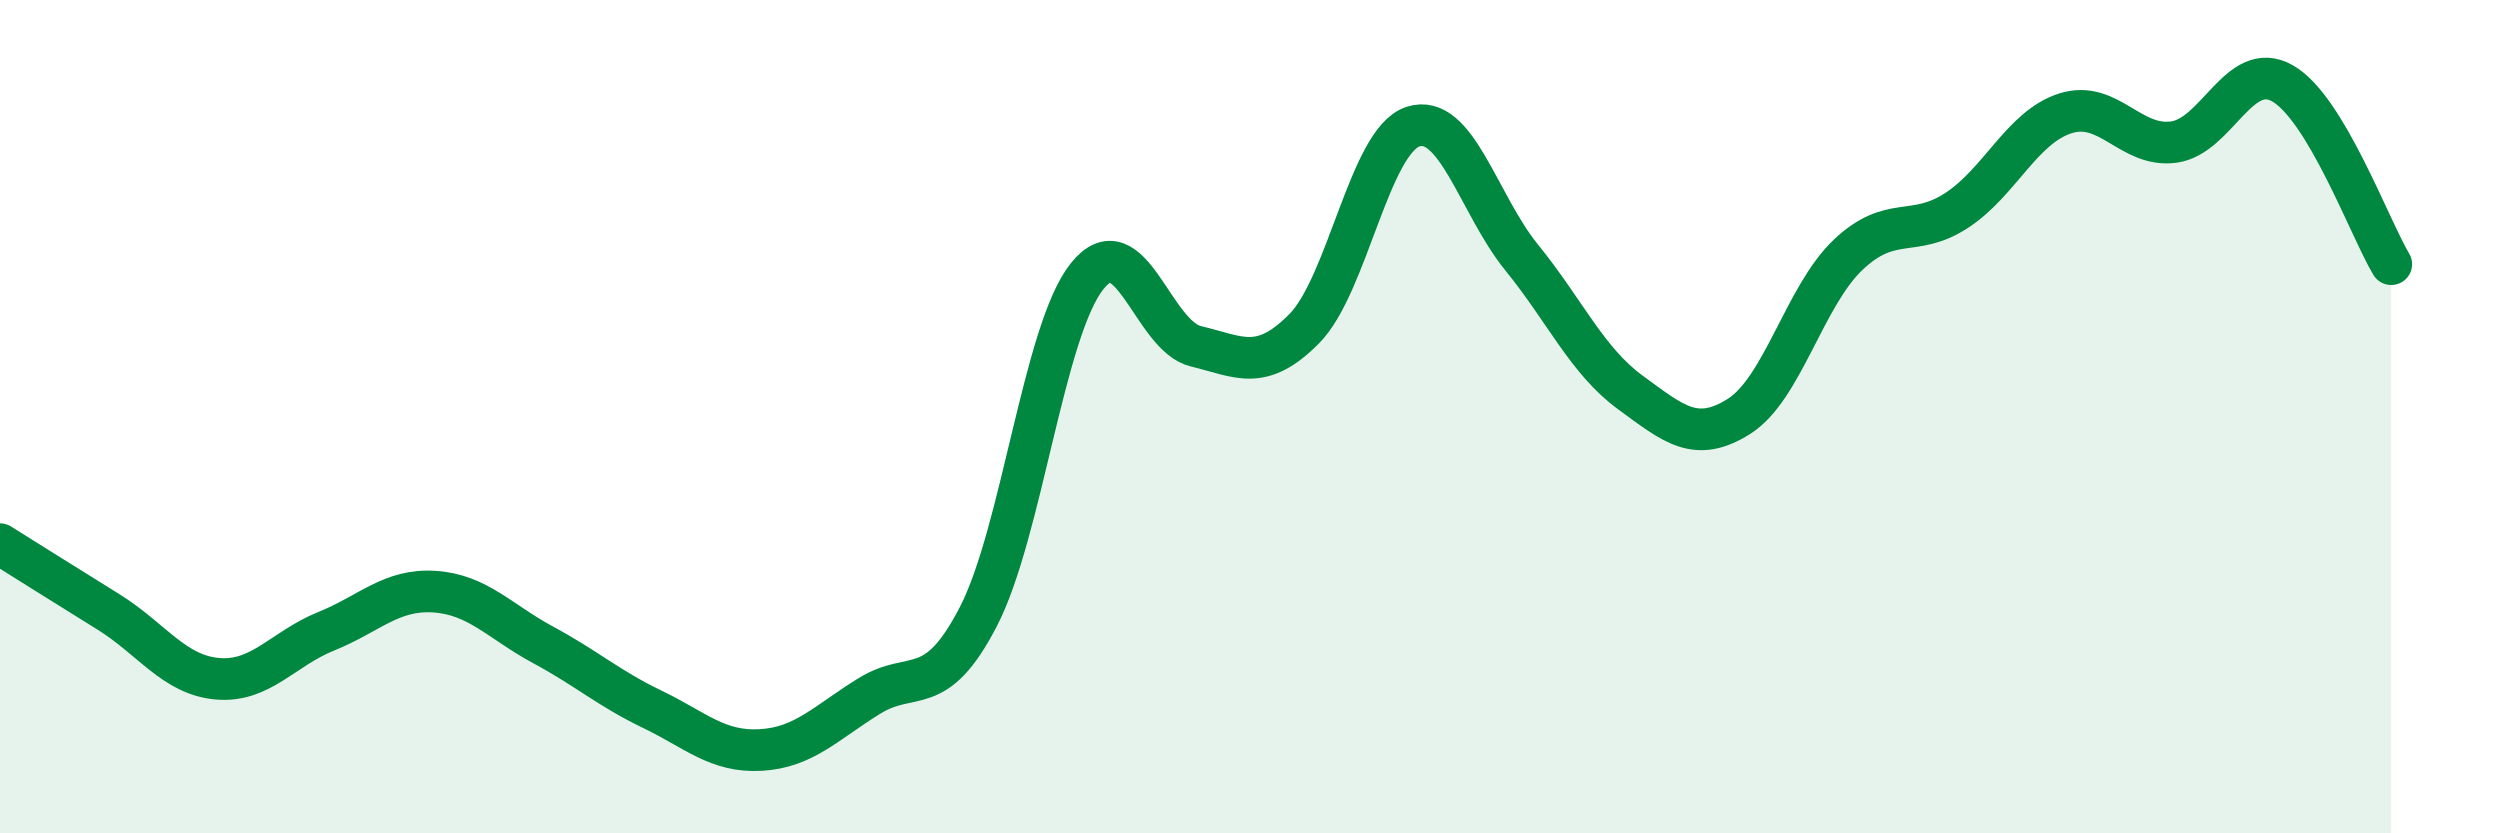
    <svg width="60" height="20" viewBox="0 0 60 20" xmlns="http://www.w3.org/2000/svg">
      <path
        d="M 0,13.06 C 0.52,13.39 1.57,14.04 2.61,14.69 C 3.65,15.34 4.18,16.2 5.22,16.29 C 6.26,16.38 6.79,15.57 7.83,15.15 C 8.87,14.73 9.39,14.13 10.43,14.2 C 11.47,14.27 12,14.92 13.04,15.48 C 14.08,16.04 14.61,16.52 15.65,17.02 C 16.69,17.52 17.22,18.06 18.26,18 C 19.3,17.94 19.83,17.34 20.87,16.7 C 21.91,16.06 22.44,16.81 23.48,14.8 C 24.52,12.79 25.05,7.93 26.09,6.63 C 27.13,5.33 27.66,8.06 28.7,8.31 C 29.74,8.56 30.26,8.94 31.3,7.89 C 32.34,6.84 32.87,3.38 33.91,3.04 C 34.95,2.7 35.48,4.9 36.52,6.18 C 37.56,7.46 38.09,8.66 39.13,9.42 C 40.17,10.18 40.7,10.65 41.74,9.99 C 42.78,9.33 43.31,7.11 44.35,6.12 C 45.39,5.13 45.92,5.73 46.96,5.05 C 48,4.37 48.53,3.05 49.57,2.72 C 50.61,2.39 51.13,3.55 52.17,3.41 C 53.21,3.27 53.74,1.41 54.78,2 C 55.82,2.59 56.87,5.47 57.39,6.34L57.39 20L0 20Z"
        fill="#008740"
        opacity="0.1"
        stroke-linecap="round"
        stroke-linejoin="round"
      />
      <path
        d="M 0,13.06 C 0.52,13.39 1.57,14.04 2.61,14.69 C 3.65,15.34 4.18,16.2 5.22,16.29 C 6.26,16.38 6.79,15.57 7.83,15.15 C 8.87,14.73 9.39,14.13 10.43,14.2 C 11.47,14.27 12,14.92 13.04,15.48 C 14.08,16.04 14.61,16.52 15.65,17.02 C 16.69,17.52 17.22,18.06 18.26,18 C 19.3,17.94 19.83,17.34 20.87,16.7 C 21.91,16.06 22.44,16.81 23.48,14.8 C 24.52,12.79 25.05,7.93 26.09,6.63 C 27.13,5.33 27.66,8.06 28.7,8.31 C 29.74,8.56 30.26,8.94 31.3,7.89 C 32.34,6.84 32.87,3.38 33.91,3.04 C 34.95,2.7 35.48,4.9 36.52,6.18 C 37.56,7.46 38.09,8.66 39.13,9.42 C 40.17,10.18 40.7,10.65 41.74,9.99 C 42.78,9.33 43.31,7.11 44.35,6.12 C 45.39,5.13 45.92,5.73 46.96,5.05 C 48,4.37 48.53,3.05 49.57,2.72 C 50.61,2.39 51.13,3.55 52.17,3.41 C 53.21,3.27 53.74,1.41 54.78,2 C 55.82,2.59 56.87,5.47 57.39,6.34"
        stroke="#008740"
        stroke-width="1"
        fill="none"
        stroke-linecap="round"
        stroke-linejoin="round"
      />
    </svg>
  